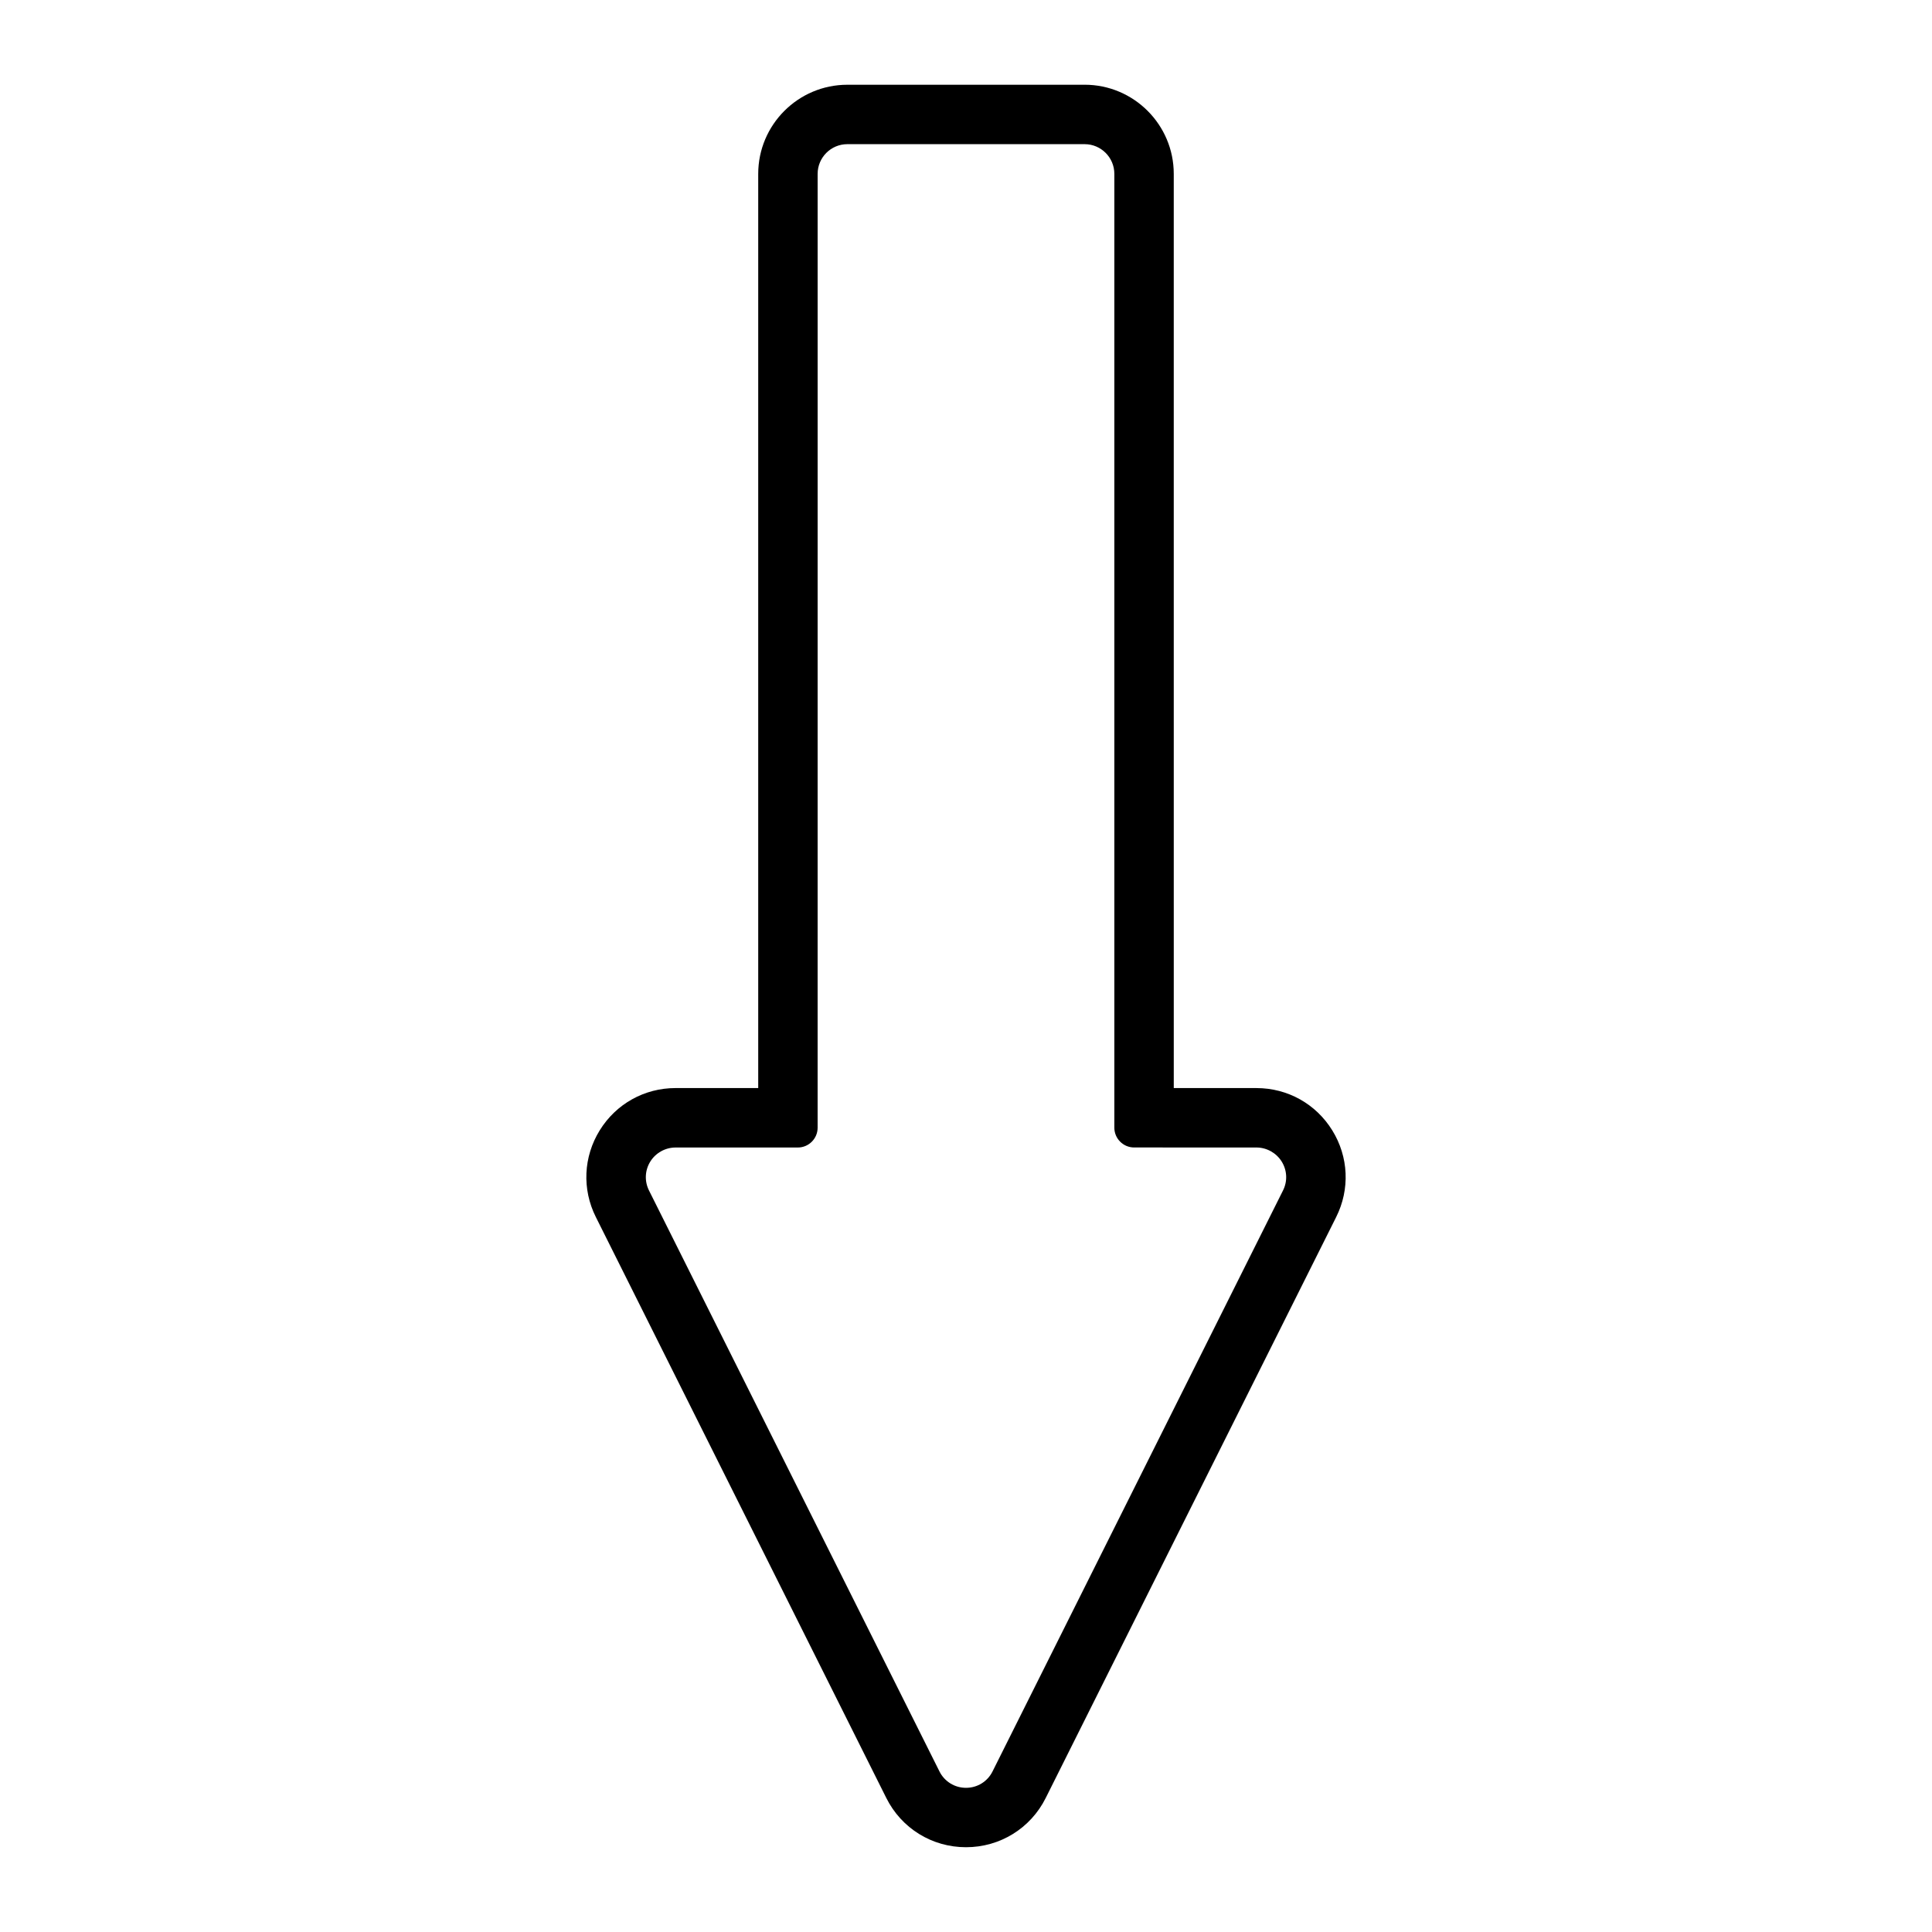 <?xml version="1.0" encoding="UTF-8"?>
<!-- The Best Svg Icon site in the world: iconSvg.co, Visit us! https://iconsvg.co -->
<svg fill="#000000" width="800px" height="800px" version="1.1" viewBox="144 144 512 512" xmlns="http://www.w3.org/2000/svg">
 <path d="m431.44 166.46h-62.887c-13.02 0-23.617 10.598-23.617 23.617v242.27h-21.91c-8.246 0-15.754 4.188-20.09 11.199-4.336 7.012-4.723 15.602-1.035 22.977l76.973 153.95c4.023 8.059 12.121 13.059 21.129 13.059 9.004 0 17.102-5 21.125-13.051l76.973-153.95c3.688-7.375 3.301-15.965-1.035-22.977-4.336-7.016-11.84-11.203-20.09-11.203h-21.914l-0.004-242.28c0-13.02-10.59-23.617-23.617-23.617zm45.535 281.64c2.707 0 5.269 1.434 6.695 3.738 1.441 2.336 1.574 5.195 0.34 7.652l-76.973 153.95c-1.336 2.688-4.035 4.352-7.035 4.352s-5.699-1.664-7.039-4.352l-76.973-153.95c-1.227-2.457-1.102-5.32 0.34-7.656 1.422-2.305 3.988-3.731 6.695-3.731h32.406c2.891 0 5.246-2.356 5.246-5.246l0.004-252.78c0-4.34 3.531-7.871 7.871-7.871h62.887c4.34 0 7.871 3.531 7.871 7.871v252.77c0 2.891 2.356 5.246 5.246 5.246z"/>
</svg>